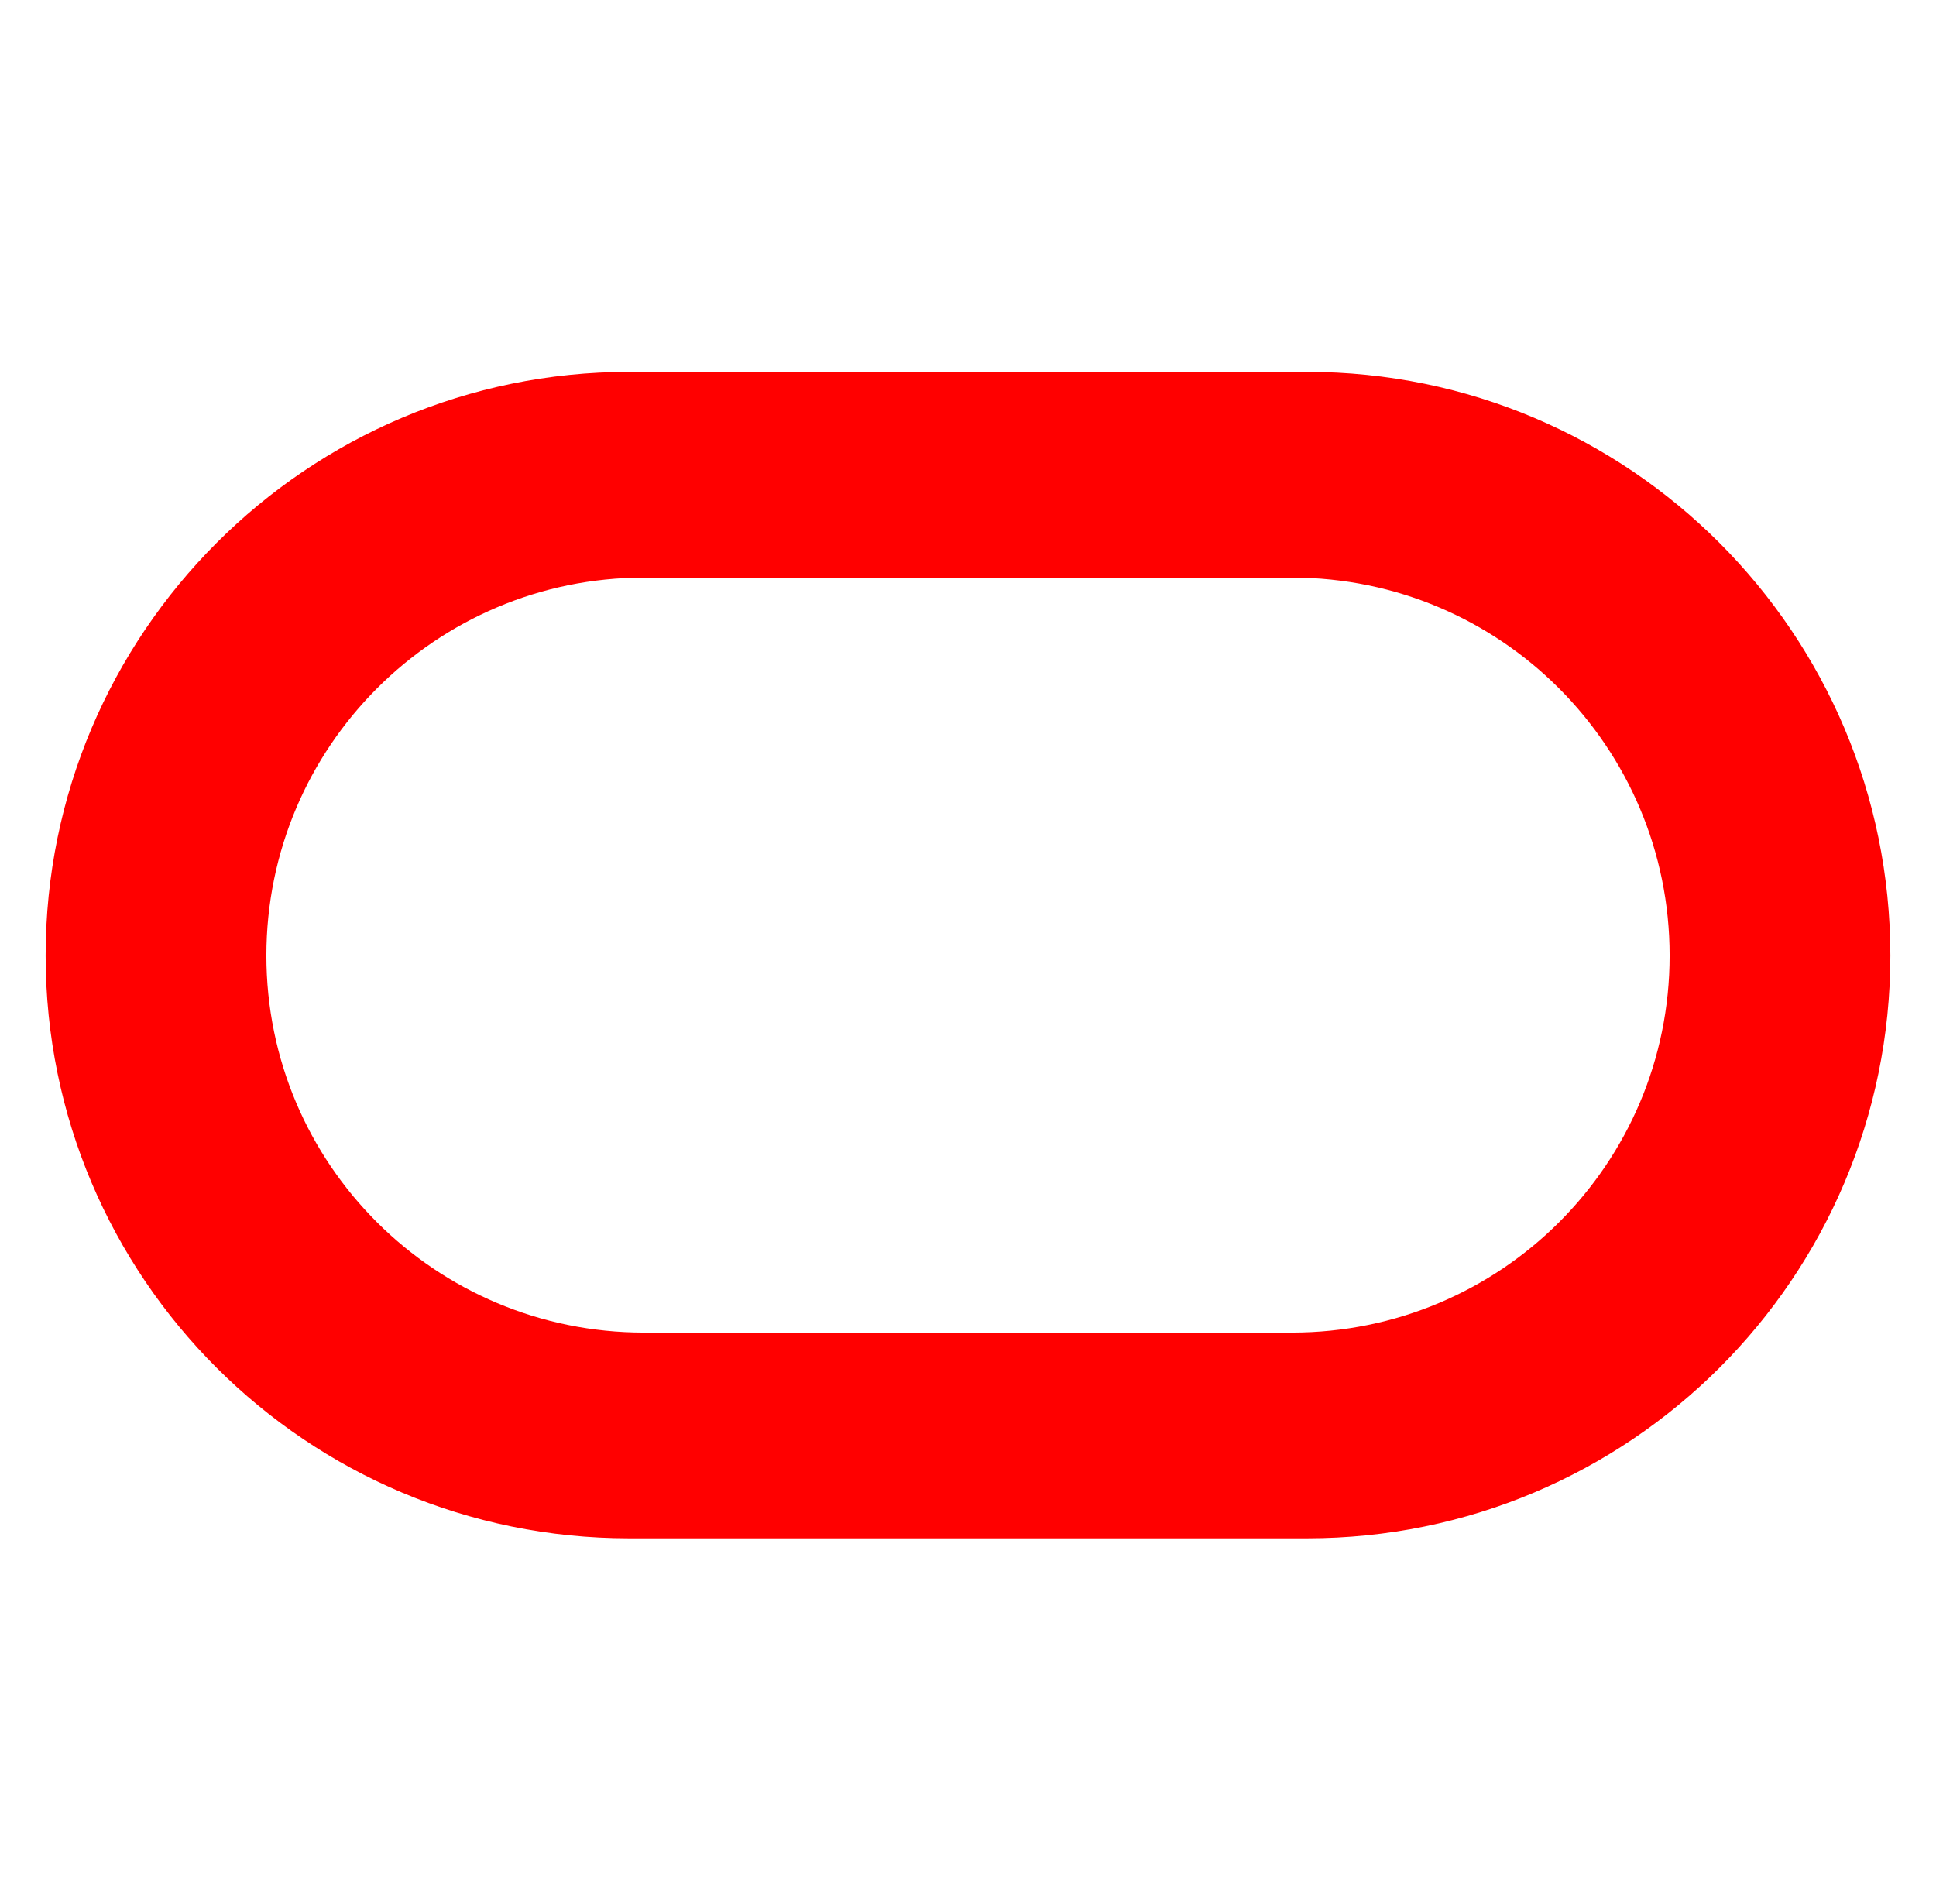 <svg width="61" height="60" viewBox="0 0 61 60" fill="none" xmlns="http://www.w3.org/2000/svg">
<path fill-rule="evenodd" clip-rule="evenodd" d="M19.819 48.476C9.672 48.476 1.438 40.262 1.438 30.112C1.438 19.962 9.672 11.719 19.819 11.719H41.184C51.334 11.719 59.562 19.962 59.562 30.112C59.562 40.262 51.334 48.476 41.184 48.476H19.819ZM40.709 41.993C47.283 41.993 52.607 36.683 52.607 30.112C52.607 23.541 47.283 18.202 40.709 18.202H20.291C13.72 18.202 8.393 23.541 8.393 30.112C8.393 36.683 13.72 41.993 20.291 41.993H40.709Z" fill="#FF0000"/>
</svg>

